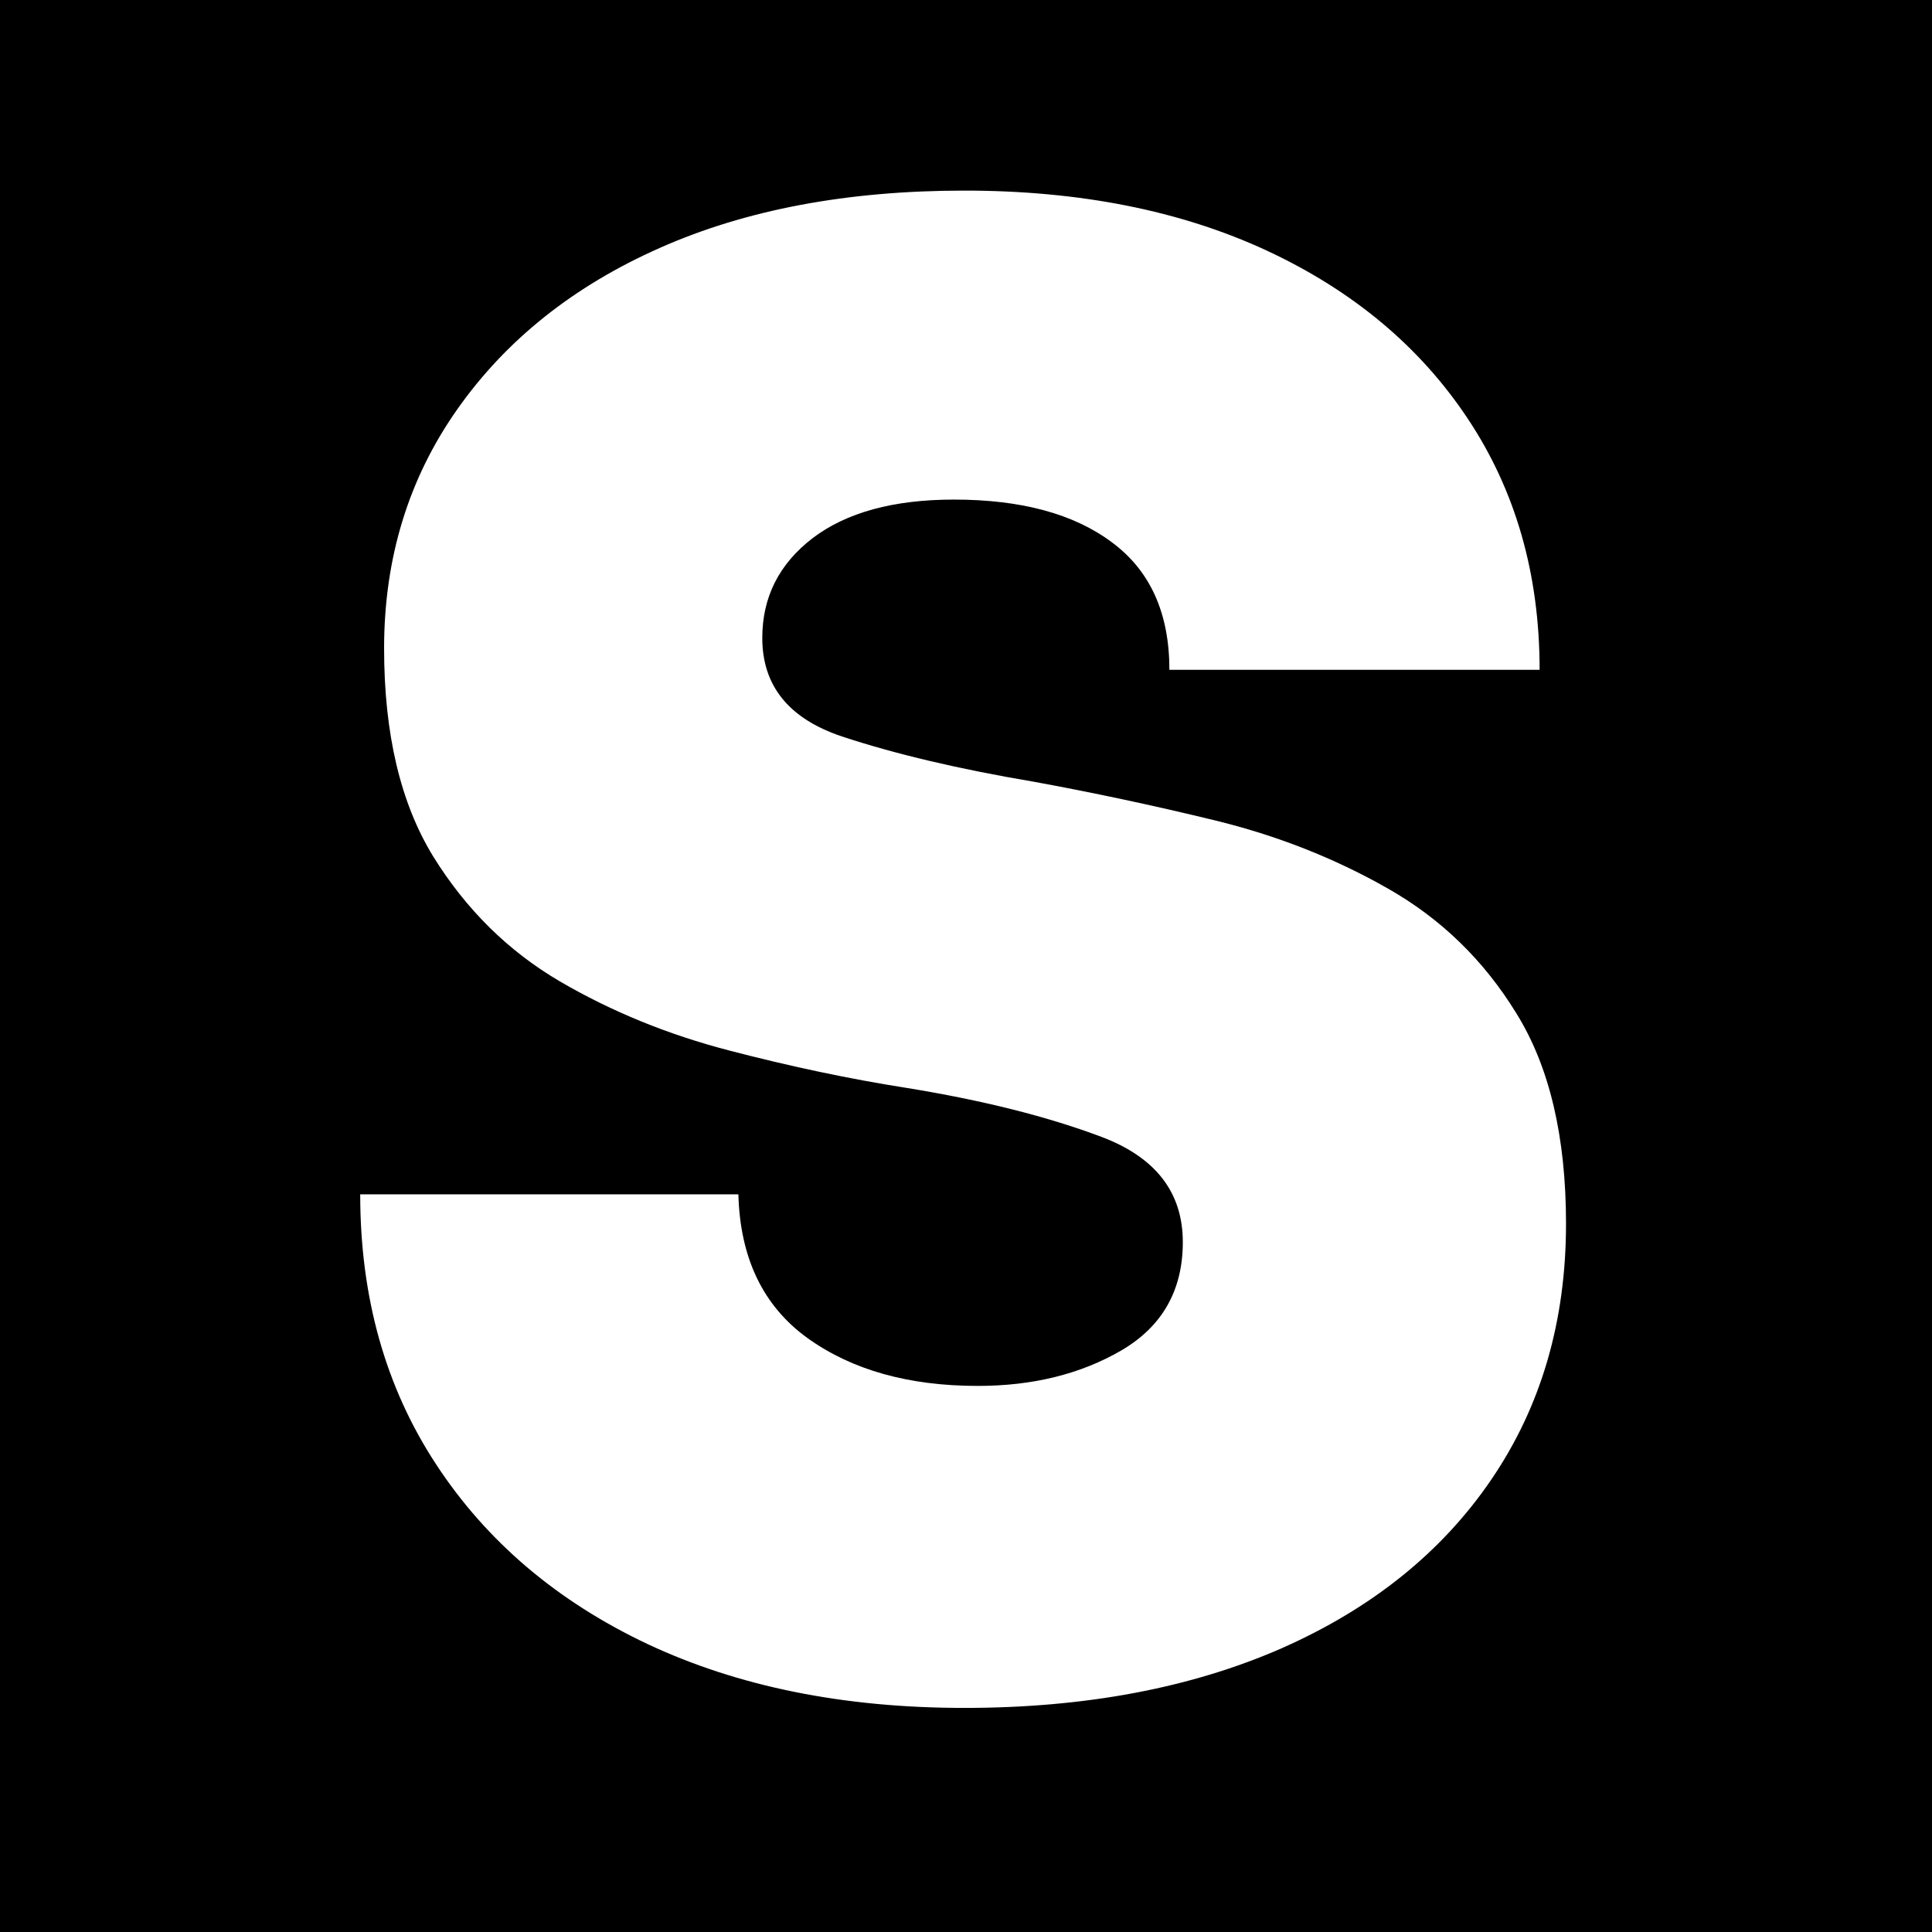 <svg version="1.0" preserveAspectRatio="xMidYMid meet" height="96" viewBox="0 0 72 72" zoomAndPan="magnify" width="96" xmlns:xlink="http://www.w3.org/1999/xlink" xmlns="http://www.w3.org/2000/svg"><defs><g></g></defs><rect fill-opacity="1" height="86.4" y="-7.2" fill="#ffffff" width="86.4" x="-7.2"></rect><rect fill-opacity="1" height="86.4" y="-7.2" fill="#000000" width="86.4" x="-7.2"></rect><g fill-opacity="1" fill="#ffffff"><g transform="translate(9.955, 62.165)"><g><path d="M 25.984 1.484 C 21.492 1.484 17.562 0.691 14.188 -0.891 C 10.812 -2.484 8.18 -4.719 6.297 -7.594 C 4.41 -10.469 3.469 -13.82 3.469 -17.656 L 17.562 -17.656 C 17.625 -15.281 18.484 -13.492 20.141 -12.297 C 21.797 -11.109 23.91 -10.516 26.484 -10.516 C 28.535 -10.516 30.32 -10.957 31.844 -11.844 C 33.363 -12.738 34.125 -14.082 34.125 -15.875 C 34.125 -17.727 33.113 -19.035 31.094 -19.797 C 29.082 -20.555 26.656 -21.164 23.812 -21.625 C 21.695 -21.957 19.5 -22.422 17.219 -23.016 C 14.938 -23.609 12.832 -24.469 10.906 -25.594 C 8.988 -26.719 7.414 -28.27 6.188 -30.25 C 4.969 -32.238 4.359 -34.82 4.359 -38 C 4.359 -41.363 5.27 -44.336 7.094 -46.922 C 8.914 -49.504 11.426 -51.504 14.625 -52.922 C 17.832 -54.348 21.617 -55.062 25.984 -55.062 C 30.285 -55.062 34.039 -54.316 37.25 -52.828 C 40.457 -51.336 42.953 -49.254 44.734 -46.578 C 46.523 -43.898 47.422 -40.773 47.422 -37.203 L 33.625 -37.203 C 33.625 -39.316 32.91 -40.898 31.484 -41.953 C 30.066 -43.016 28.102 -43.547 25.594 -43.547 C 23.344 -43.547 21.586 -43.066 20.328 -42.109 C 19.078 -41.148 18.453 -39.91 18.453 -38.391 C 18.453 -36.609 19.441 -35.383 21.422 -34.719 C 23.41 -34.062 25.797 -33.5 28.578 -33.031 C 30.754 -32.633 33 -32.156 35.312 -31.594 C 37.625 -31.031 39.77 -30.188 41.75 -29.062 C 43.738 -27.938 45.344 -26.379 46.562 -24.391 C 47.789 -22.41 48.406 -19.801 48.406 -16.562 C 48.406 -12.926 47.477 -9.75 45.625 -7.031 C 43.781 -4.32 41.172 -2.223 37.797 -0.734 C 34.422 0.742 30.484 1.484 25.984 1.484 Z M 25.984 1.484"></path></g></g></g></svg>